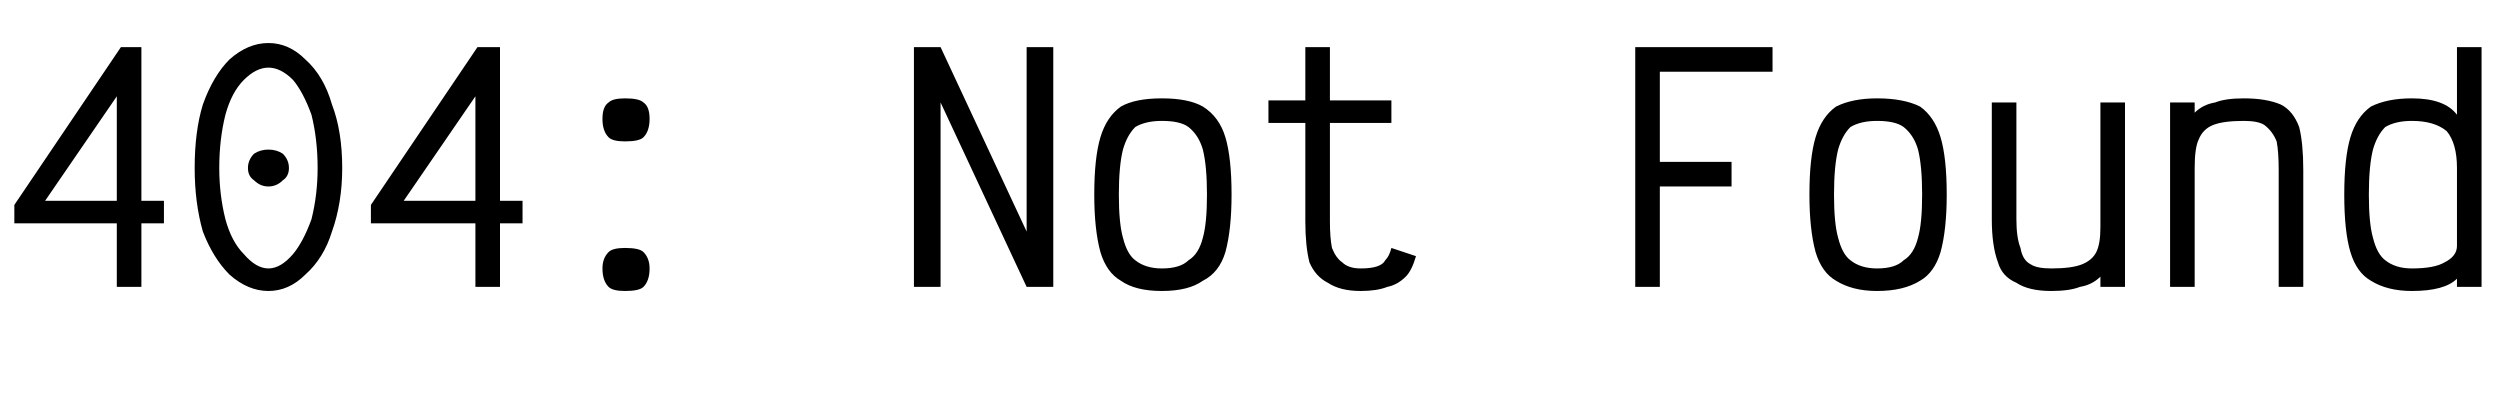 <svg width="122" height="20" viewBox="0 0 122 20" xmlns="http://www.w3.org/2000/svg"><path fill="black" d="M6.9 10.9L6.9 14.0L5.7 14.0L5.7 10.9L0.7 10.9L0.7 10.0L5.9 2.3L6.9 2.3L6.9 9.8L8 9.8L8 10.9L6.9 10.9ZM5.7 9.8L5.7 4.7L2.2 9.8L5.7 9.8ZM13.1 14.2Q12.1 14.2 11.2 13.4Q10.4 12.6 9.9 11.3Q9.5 9.9 9.5 8.2L9.5 8.2Q9.5 6.4 9.9 5.1Q10.4 3.7 11.2 2.9Q12.1 2.1 13.1 2.1L13.1 2.1Q14.1 2.1 14.9 2.9Q15.8 3.7 16.2 5.1Q16.7 6.4 16.7 8.2L16.7 8.2Q16.7 9.9 16.2 11.3Q15.8 12.6 14.9 13.4Q14.1 14.2 13.1 14.2L13.1 14.2ZM13.1 13.1Q13.7 13.1 14.3 12.4Q14.8 11.8 15.2 10.7Q15.5 9.5 15.5 8.2L15.5 8.2Q15.5 6.8 15.2 5.6Q14.8 4.5 14.3 3.9Q13.7 3.3 13.1 3.3L13.1 3.3Q12.5 3.3 11.9 3.9Q11.3 4.5 11.0 5.6Q10.7 6.8 10.7 8.2L10.7 8.2Q10.7 9.5 11.0 10.7Q11.3 11.8 11.9 12.4Q12.5 13.1 13.1 13.1L13.1 13.1ZM13.1 9.1Q12.7 9.1 12.4 8.8Q12.1 8.6 12.1 8.2L12.1 8.2Q12.1 7.8 12.4 7.5Q12.7 7.3 13.1 7.3L13.1 7.3Q13.5 7.3 13.8 7.5Q14.1 7.8 14.1 8.2L14.1 8.2Q14.1 8.6 13.8 8.8Q13.5 9.1 13.1 9.1L13.1 9.1ZM24.4 10.9L24.4 14.0L23.2 14.0L23.2 10.9L18.1 10.9L18.1 10.0L23.3 2.3L24.4 2.3L24.4 9.8L25.5 9.8L25.5 10.9L24.4 10.9ZM23.2 9.8L23.2 4.7L19.7 9.8L23.2 9.8ZM30.5 6.9Q29.9 6.9 29.7 6.7Q29.4 6.4 29.4 5.8L29.4 5.8Q29.4 5.2 29.7 5.0Q29.9 4.8 30.5 4.8L30.5 4.8Q31.2 4.8 31.4 5.0Q31.7 5.2 31.7 5.8L31.7 5.8Q31.7 6.4 31.4 6.7Q31.2 6.9 30.5 6.9L30.5 6.9ZM30.5 14.2Q29.9 14.2 29.7 14.0Q29.4 13.7 29.4 13.1L29.4 13.1Q29.4 12.6 29.7 12.3Q29.9 12.1 30.5 12.1L30.5 12.1Q31.2 12.1 31.4 12.3Q31.7 12.6 31.7 13.1L31.7 13.1Q31.7 13.7 31.4 14.0Q31.2 14.2 30.5 14.2L30.5 14.2Z M45.9 2.3L50.1 11.3L50.1 2.3L51.4 2.3L51.4 14.0L50.1 14.0L45.9 5.0L45.9 14.0L44.6 14.0L44.6 2.3L45.9 2.3ZM56.7 14.2Q55.4 14.2 54.7 13.7Q54.0 13.3 53.7 12.3Q53.4 11.2 53.4 9.5L53.4 9.5Q53.4 7.7 53.7 6.7Q54.0 5.7 54.7 5.2Q55.4 4.8 56.7 4.8L56.7 4.8Q58.0 4.8 58.7 5.2Q59.5 5.7 59.8 6.7Q60.1 7.7 60.1 9.5L60.1 9.5Q60.1 11.2 59.8 12.3Q59.5 13.3 58.7 13.7Q58.0 14.2 56.7 14.2L56.7 14.2ZM56.7 13.1Q57.6 13.1 58.0 12.7Q58.5 12.4 58.7 11.6Q58.9 10.9 58.9 9.5L58.9 9.5Q58.9 8.1 58.7 7.3Q58.5 6.6 58.0 6.2Q57.6 5.9 56.7 5.9L56.7 5.9Q55.9 5.9 55.4 6.2Q55.0 6.6 54.8 7.3Q54.6 8.1 54.6 9.5L54.6 9.5Q54.6 10.9 54.8 11.6Q55.0 12.4 55.4 12.7Q55.9 13.1 56.7 13.1L56.7 13.1ZM66.4 14.2Q65.4 14.2 64.8 13.8Q64.2 13.5 63.9 12.8Q63.7 12.0 63.7 10.8L63.7 10.8L63.7 6.0L61.9 6.0L61.9 4.9L63.7 4.9L63.7 2.3L64.9 2.3L64.9 4.9L67.9 4.9L67.9 6.0L64.9 6.0L64.9 10.8Q64.9 11.6 65.0 12.1Q65.2 12.6 65.5 12.8Q65.8 13.1 66.4 13.1L66.4 13.1Q66.9 13.1 67.2 13.0Q67.5 12.9 67.6 12.7Q67.8 12.5 67.9 12.1L67.9 12.1L69.1 12.5Q68.9 13.2 68.6 13.5Q68.2 13.9 67.7 14.0Q67.2 14.2 66.4 14.2L66.4 14.2Z M79.8 2.3L86.5 2.3L86.5 3.5L81.0 3.5L81.0 7.9L84.5 7.9L84.5 9.1L81.0 9.1L81.0 14.0L79.8 14.0L79.8 2.3ZM91.6 14.2Q90.4 14.2 89.6 13.7Q88.9 13.3 88.6 12.3Q88.3 11.2 88.3 9.5L88.3 9.5Q88.3 7.7 88.6 6.7Q88.9 5.7 89.6 5.2Q90.4 4.8 91.6 4.8L91.6 4.8Q92.9 4.8 93.7 5.2Q94.4 5.7 94.7 6.7Q95.0 7.7 95.0 9.5L95.0 9.5Q95.0 11.2 94.7 12.3Q94.4 13.3 93.7 13.7Q92.9 14.2 91.6 14.2L91.6 14.2ZM91.6 13.1Q92.5 13.1 92.9 12.7Q93.4 12.4 93.6 11.6Q93.8 10.9 93.8 9.5L93.8 9.5Q93.8 8.1 93.6 7.3Q93.4 6.6 92.9 6.2Q92.5 5.9 91.6 5.9L91.6 5.9Q90.8 5.9 90.3 6.2Q89.9 6.6 89.7 7.3Q89.5 8.1 89.5 9.5L89.5 9.5Q89.5 10.9 89.7 11.6Q89.9 12.4 90.3 12.7Q90.8 13.1 91.6 13.1L91.6 13.1ZM100.1 14.2Q99.0 14.2 98.4 13.8Q97.7 13.5 97.5 12.8Q97.2 12.0 97.2 10.7L97.2 10.7L97.2 5.0L98.4 5.0L98.4 10.7Q98.4 11.6 98.6 12.1Q98.7 12.7 99.1 12.9Q99.4 13.1 100.1 13.1L100.1 13.1Q101.1 13.1 101.6 12.9Q102.1 12.7 102.3 12.3Q102.5 11.9 102.5 11.1L102.5 11.1L102.5 5.0L103.7 5.0L103.7 14.0L102.5 14.0L102.5 13.5Q102.1 13.9 101.5 14.0Q101.0 14.2 100.1 14.2L100.1 14.2ZM107.1 14.0L105.9 14.0L105.9 5.0L107.1 5.0L107.1 5.5Q107.5 5.1 108.1 5.0Q108.6 4.8 109.5 4.8L109.5 4.8Q110.6 4.8 111.3 5.1Q111.9 5.4 112.2 6.2Q112.4 7.0 112.4 8.3L112.4 8.3L112.4 14.0L111.2 14.0L111.2 8.3Q111.2 7.4 111.1 6.9Q110.9 6.4 110.5 6.1Q110.2 5.9 109.5 5.9L109.5 5.9Q108.5 5.9 108.0 6.1Q107.5 6.3 107.3 6.8Q107.1 7.2 107.1 8.2L107.1 8.2L107.1 14.0ZM117.7 14.2Q116.5 14.2 115.7 13.7Q115.0 13.3 114.7 12.3Q114.4 11.3 114.4 9.5L114.4 9.5Q114.4 7.7 114.7 6.7Q115.0 5.7 115.7 5.2Q116.5 4.8 117.7 4.8L117.7 4.8Q119.3 4.8 119.9 5.6L119.9 5.6L119.9 2.3L121.1 2.3L121.1 14.0L119.9 14.0L119.9 13.6Q119.3 14.2 117.7 14.2L117.7 14.2ZM117.7 13.1Q118.8 13.1 119.3 12.8Q119.9 12.5 119.9 12.0L119.9 12.0L119.9 8.2Q119.9 7.0 119.4 6.4Q118.8 5.9 117.7 5.9L117.7 5.9Q116.9 5.9 116.4 6.2Q116.0 6.6 115.8 7.3Q115.6 8.1 115.6 9.5L115.6 9.5Q115.6 10.9 115.8 11.6Q116.0 12.4 116.4 12.7Q116.9 13.1 117.7 13.1L117.7 13.1Z "/></svg>